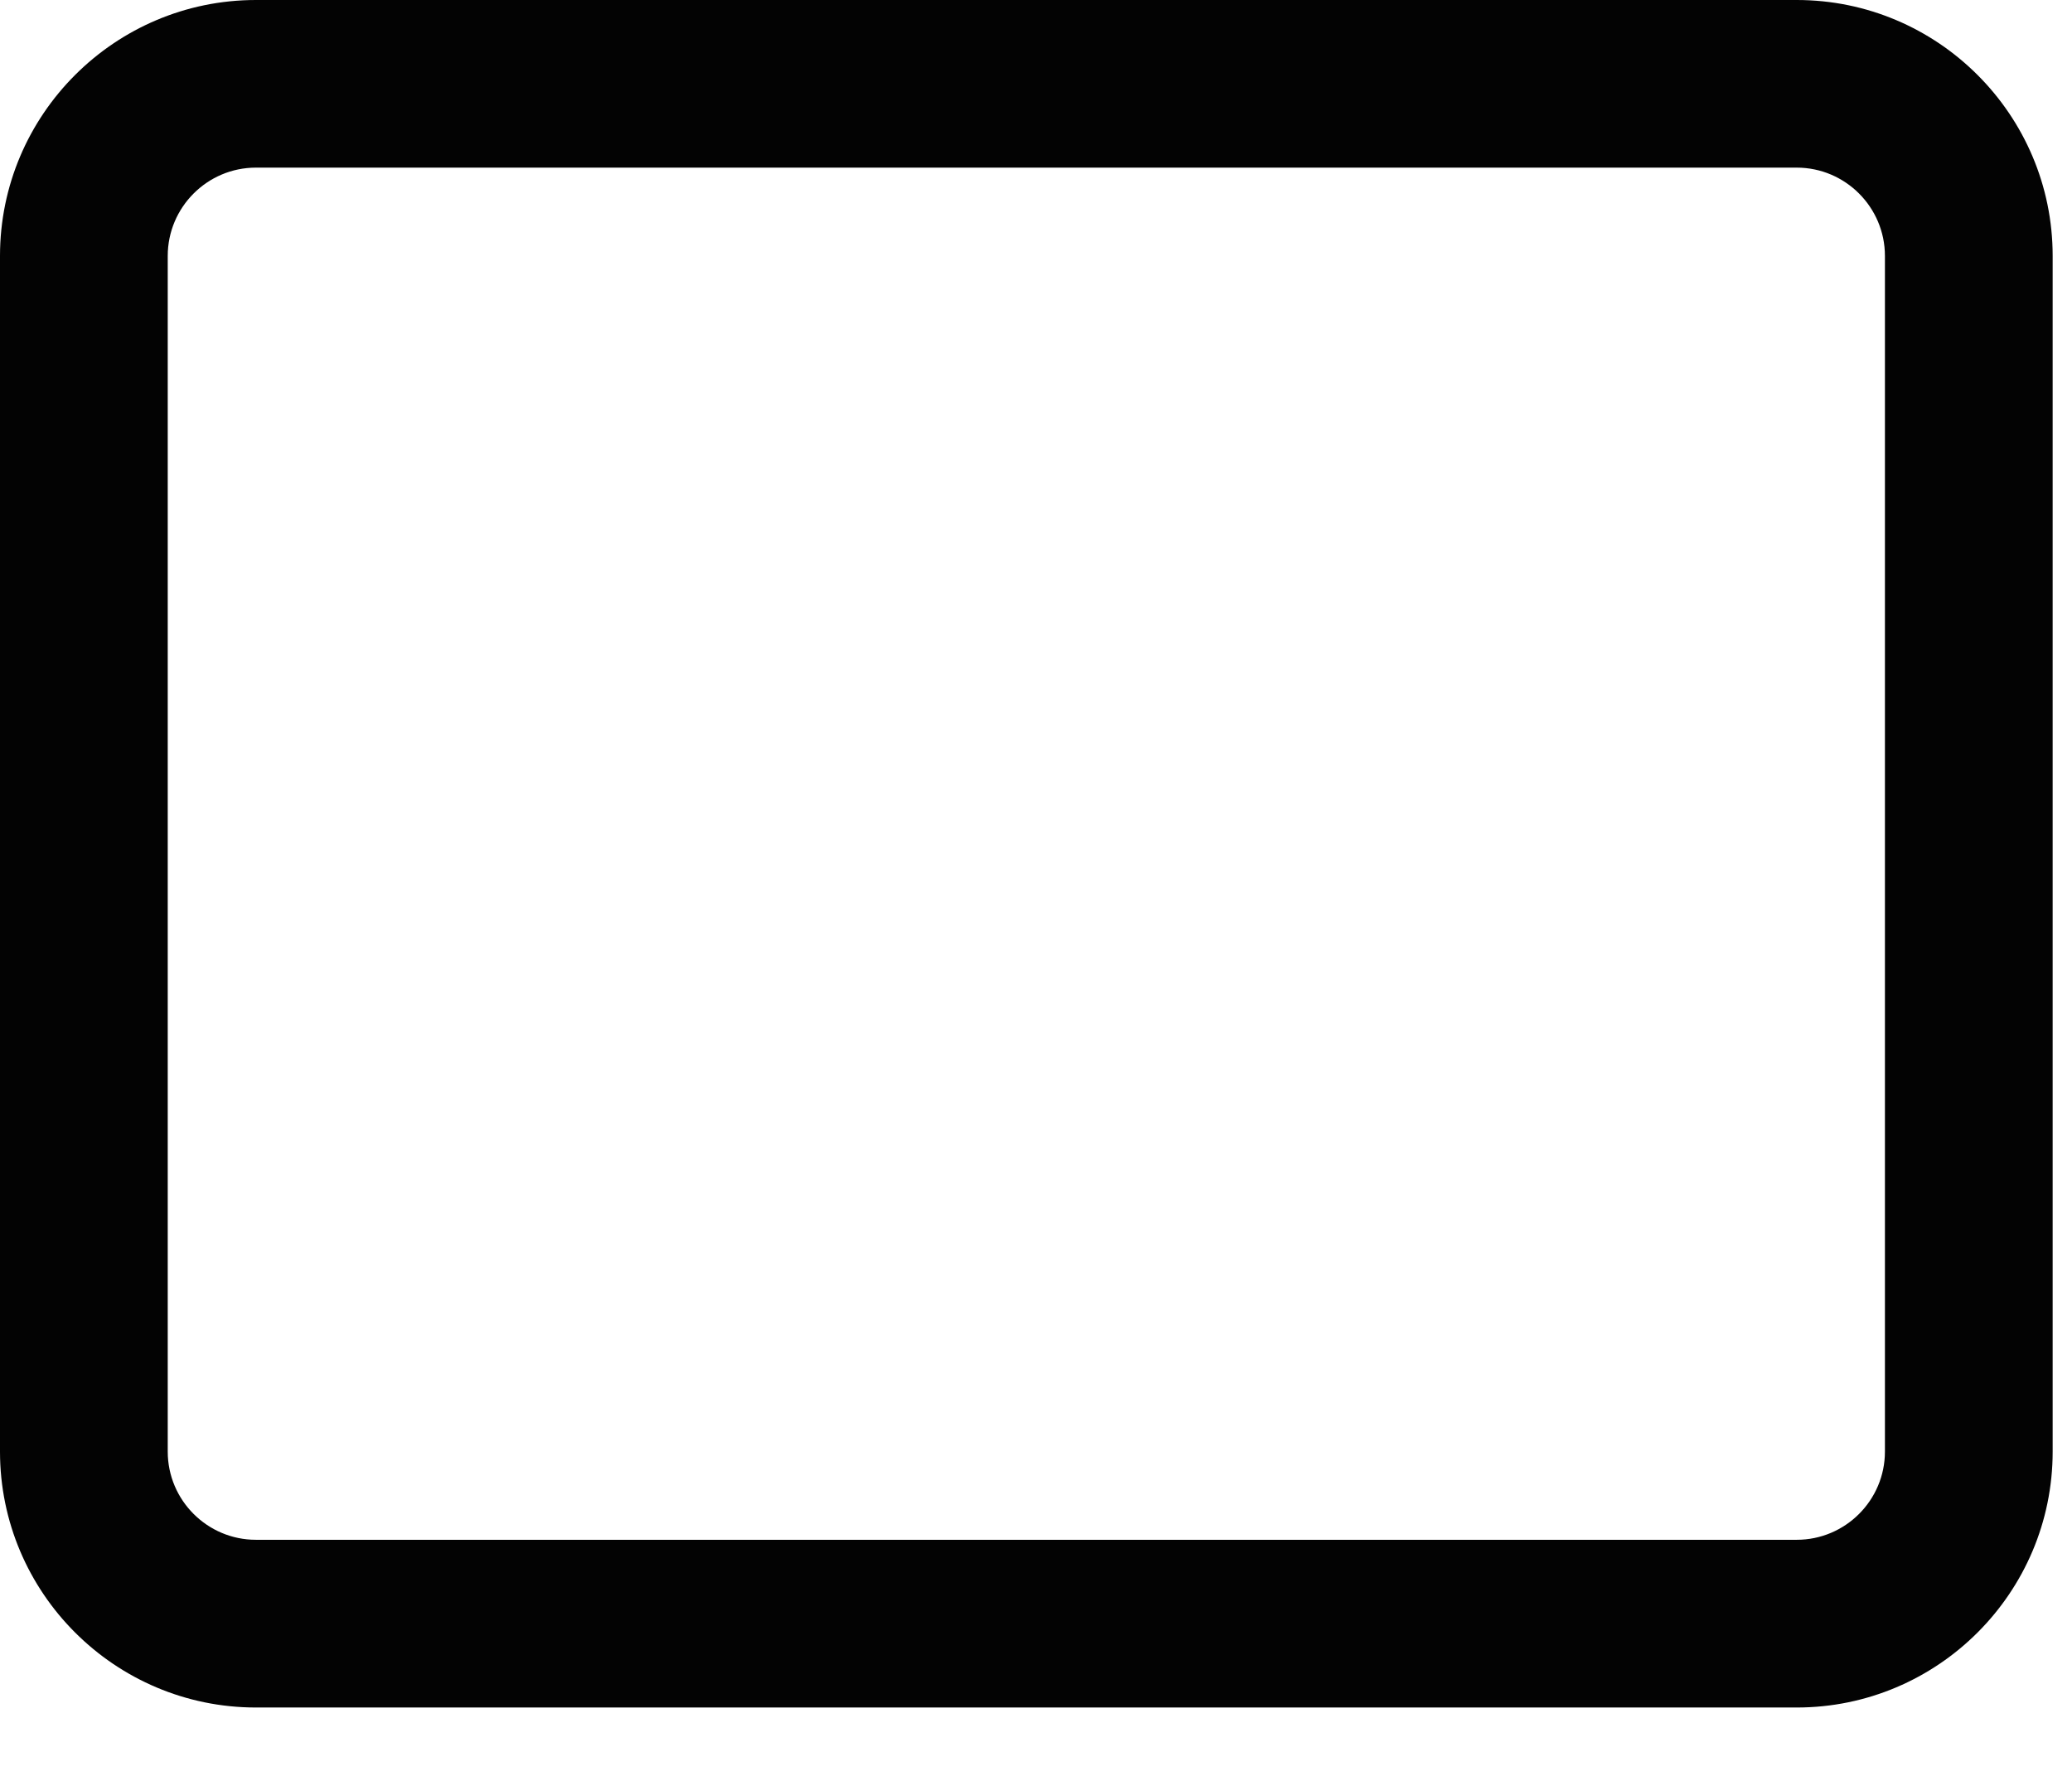 <?xml version="1.0" encoding="utf-8"?>
<svg xmlns="http://www.w3.org/2000/svg" fill="none" height="100%" overflow="visible" preserveAspectRatio="none" style="display: block;" viewBox="0 0 21 18" width="100%">
<path d="M18.21 17.307H2.594C1.164 17.307 0 16.144 0 14.713V2.594C0 1.163 1.164 0 2.594 0H18.21C19.64 0 20.804 1.163 20.804 2.594V14.713C20.804 16.144 19.64 17.307 18.21 17.307ZM2.594 1.699C2.101 1.699 1.7 2.101 1.7 2.594V14.713C1.7 15.206 2.101 15.607 2.594 15.607H18.21C18.703 15.607 19.104 15.206 19.104 14.713V2.594C19.104 2.101 18.703 1.699 18.21 1.699H2.594Z" fill="#030303" id="Vector"/>
</svg>
